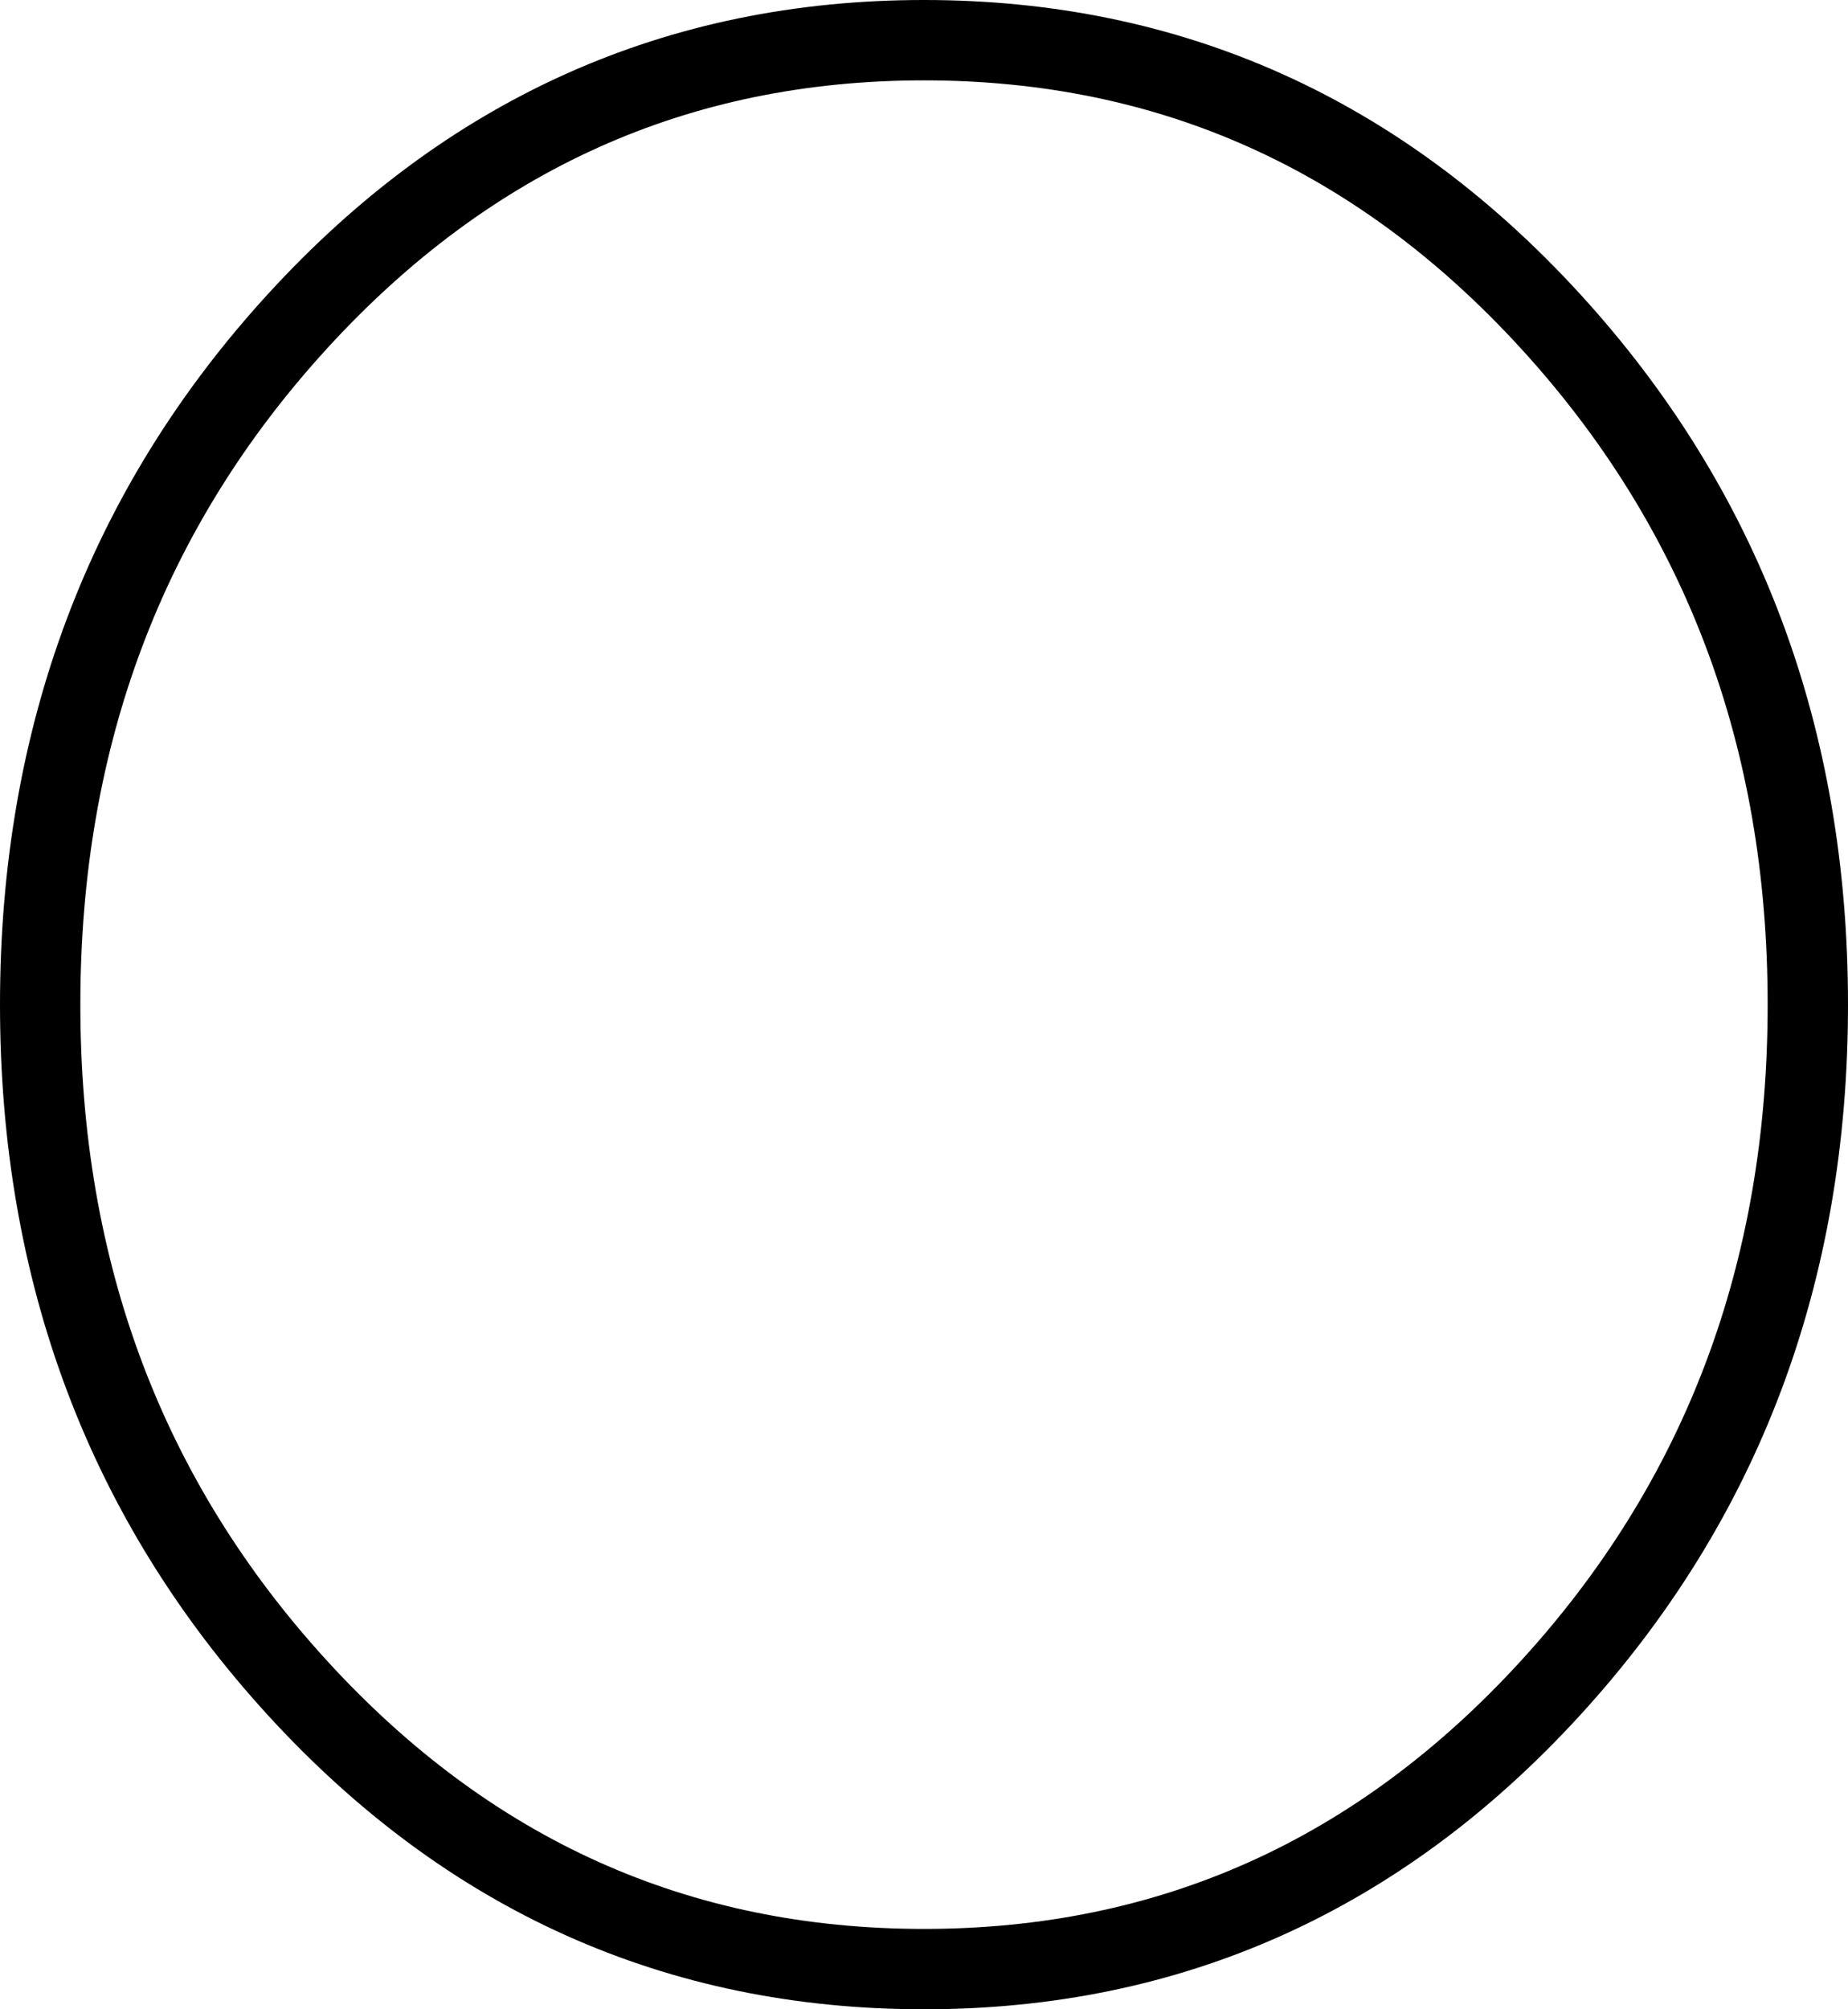 <?xml version="1.0" encoding="UTF-8" standalone="no"?>
<svg xmlns:xlink="http://www.w3.org/1999/xlink" height="12.5px" width="11.5px" xmlns="http://www.w3.org/2000/svg">
  <g transform="matrix(1.0, 0.0, 0.0, 1.0, 5.75, 6.25)">
    <path d="M5.5 0.0 Q5.5 2.5 3.9 4.25 2.3 6.0 0.0 6.0 -2.3 6.0 -3.9 4.25 -5.5 2.5 -5.5 0.0 -5.5 -2.5 -3.9 -4.25 -2.3 -6.0 0.0 -6.0 2.3 -6.0 3.9 -4.25 5.5 -2.5 5.5 0.0 Z" fill="none" stroke="#000000" stroke-linecap="round" stroke-linejoin="round" stroke-width="0.5"/>
  </g>
</svg>
